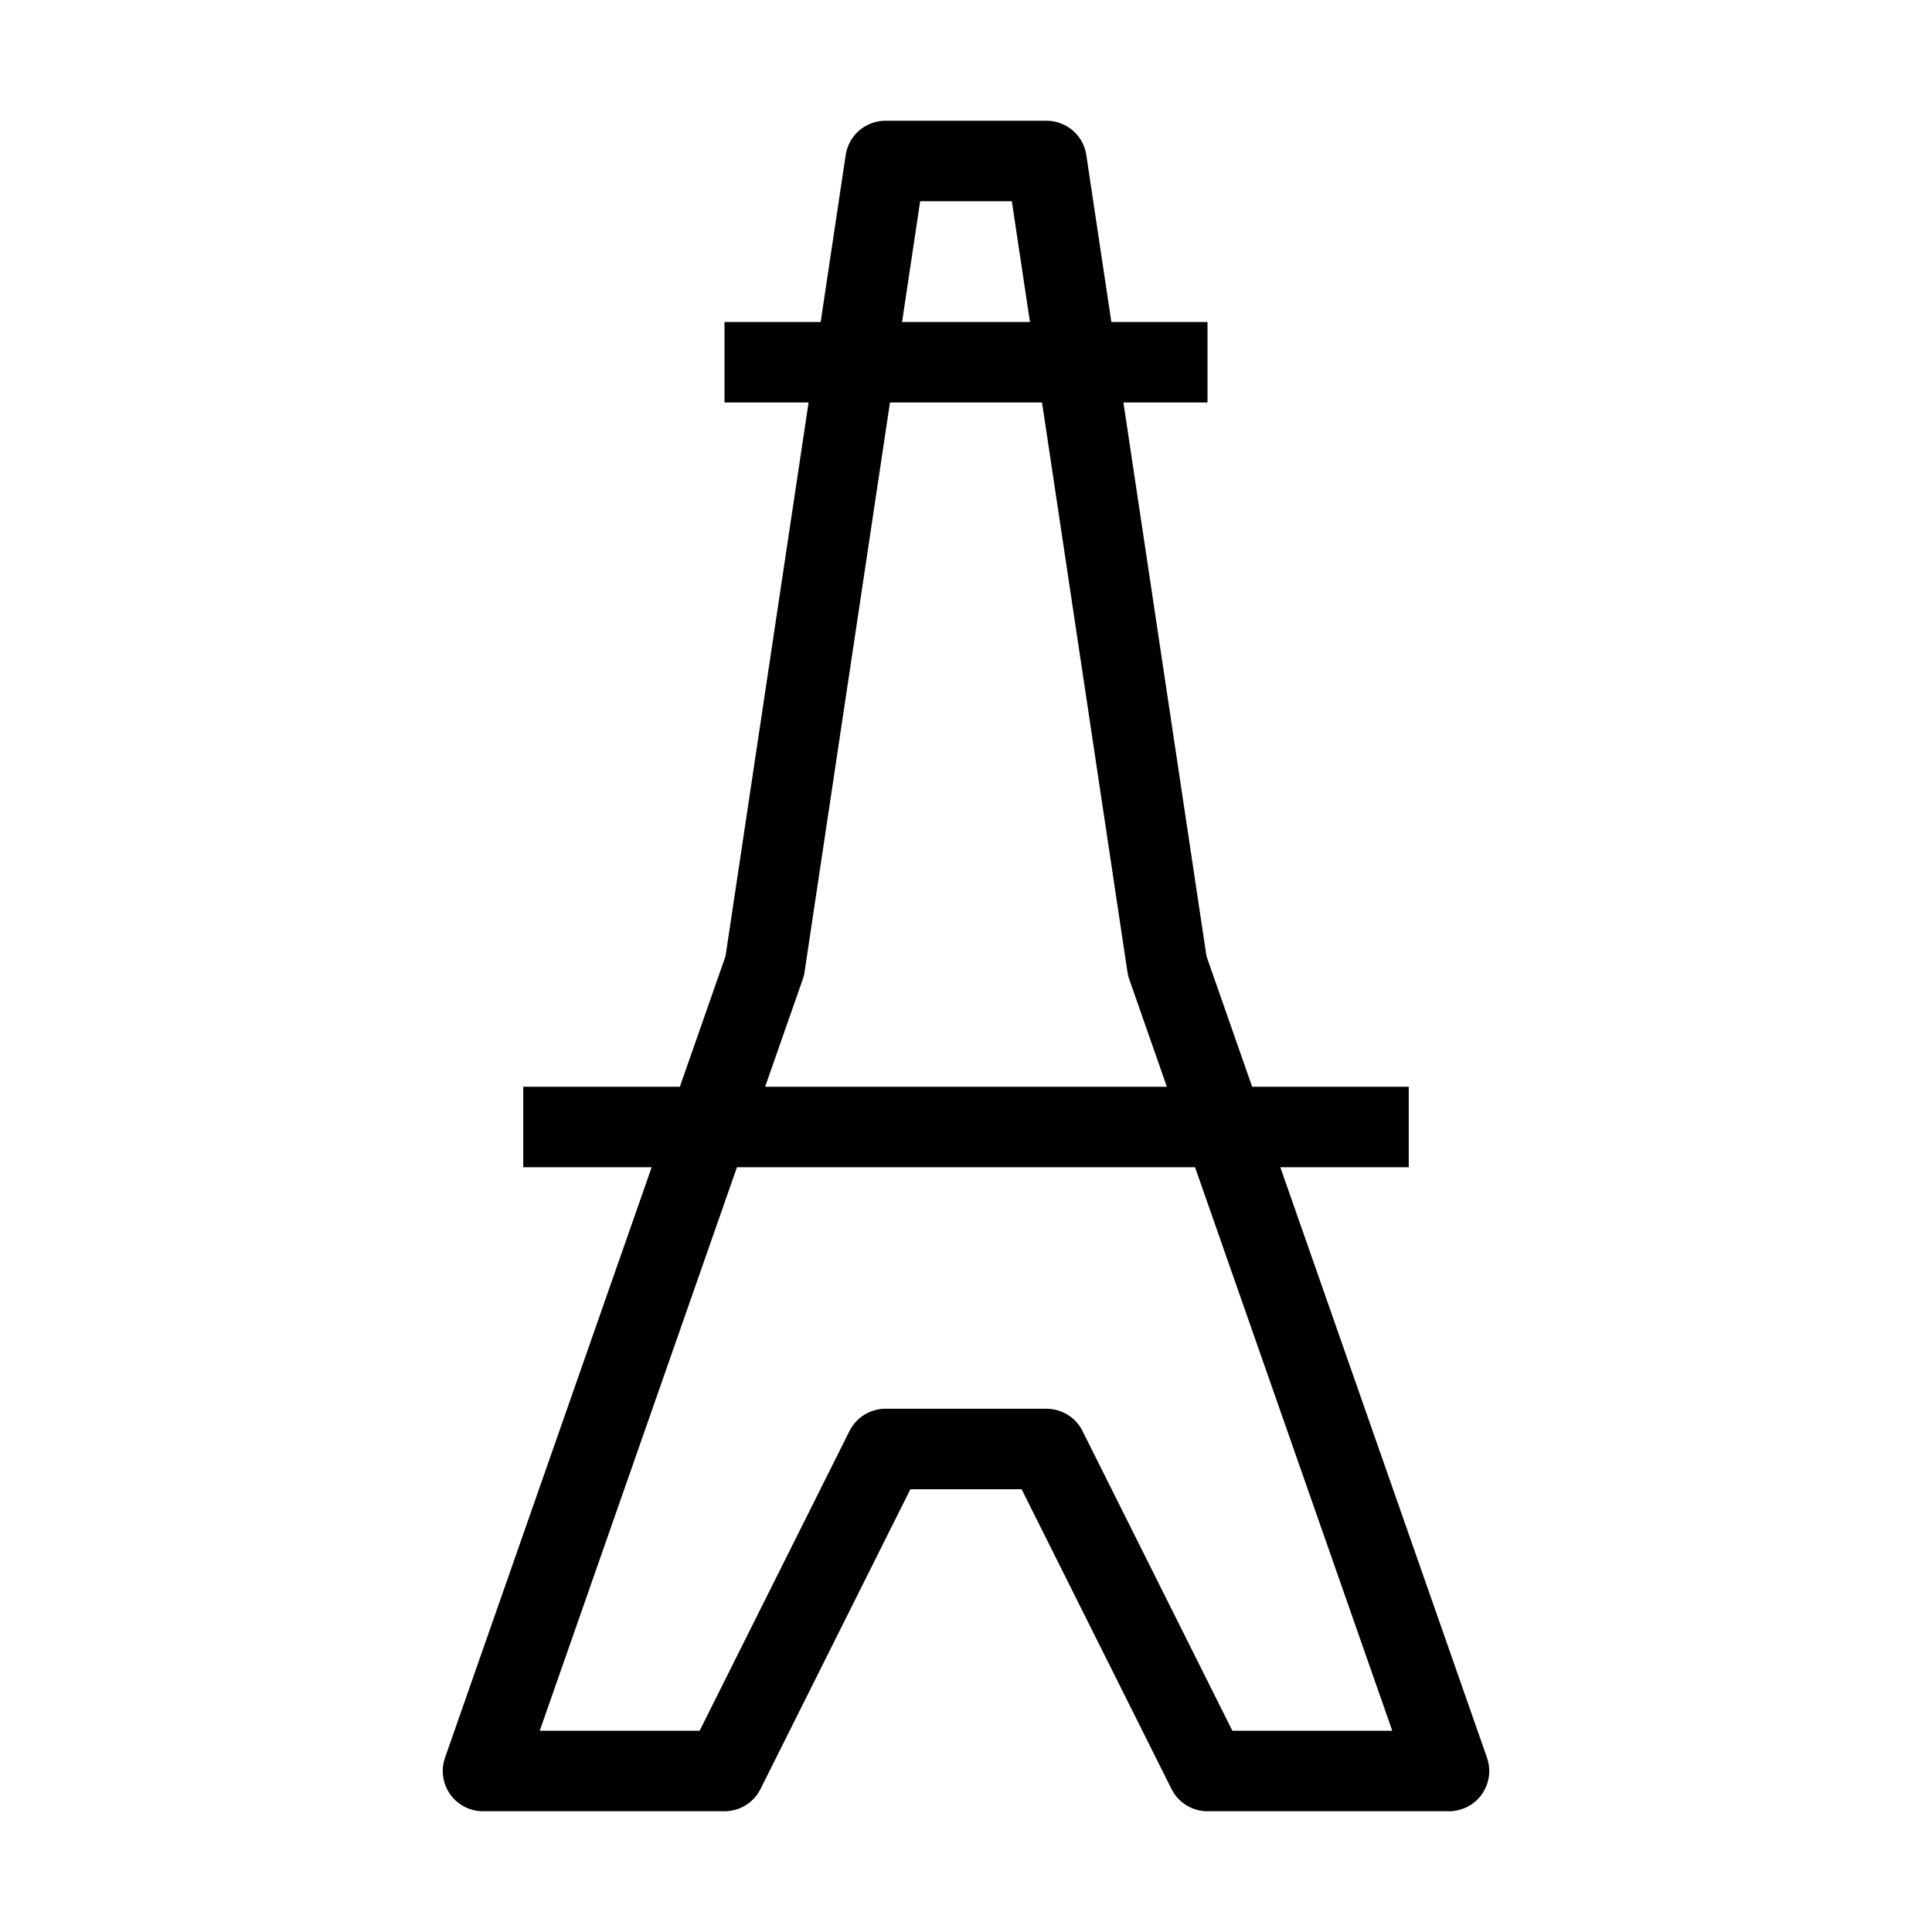 <svg width="24" height="24" viewBox="0 0 24 24" fill="none" xmlns="http://www.w3.org/2000/svg">
<path d="M11 2H13L14.5 12L18 22H15L13 18H11L9 22H6L9.5 12L11 2Z" stroke="black" stroke-linejoin="round"/>
<path d="M6.5 14H17.5" stroke="black" stroke-linejoin="round"/>
<path d="M9 4.5H15" stroke="black" stroke-linejoin="round"/>
</svg>
